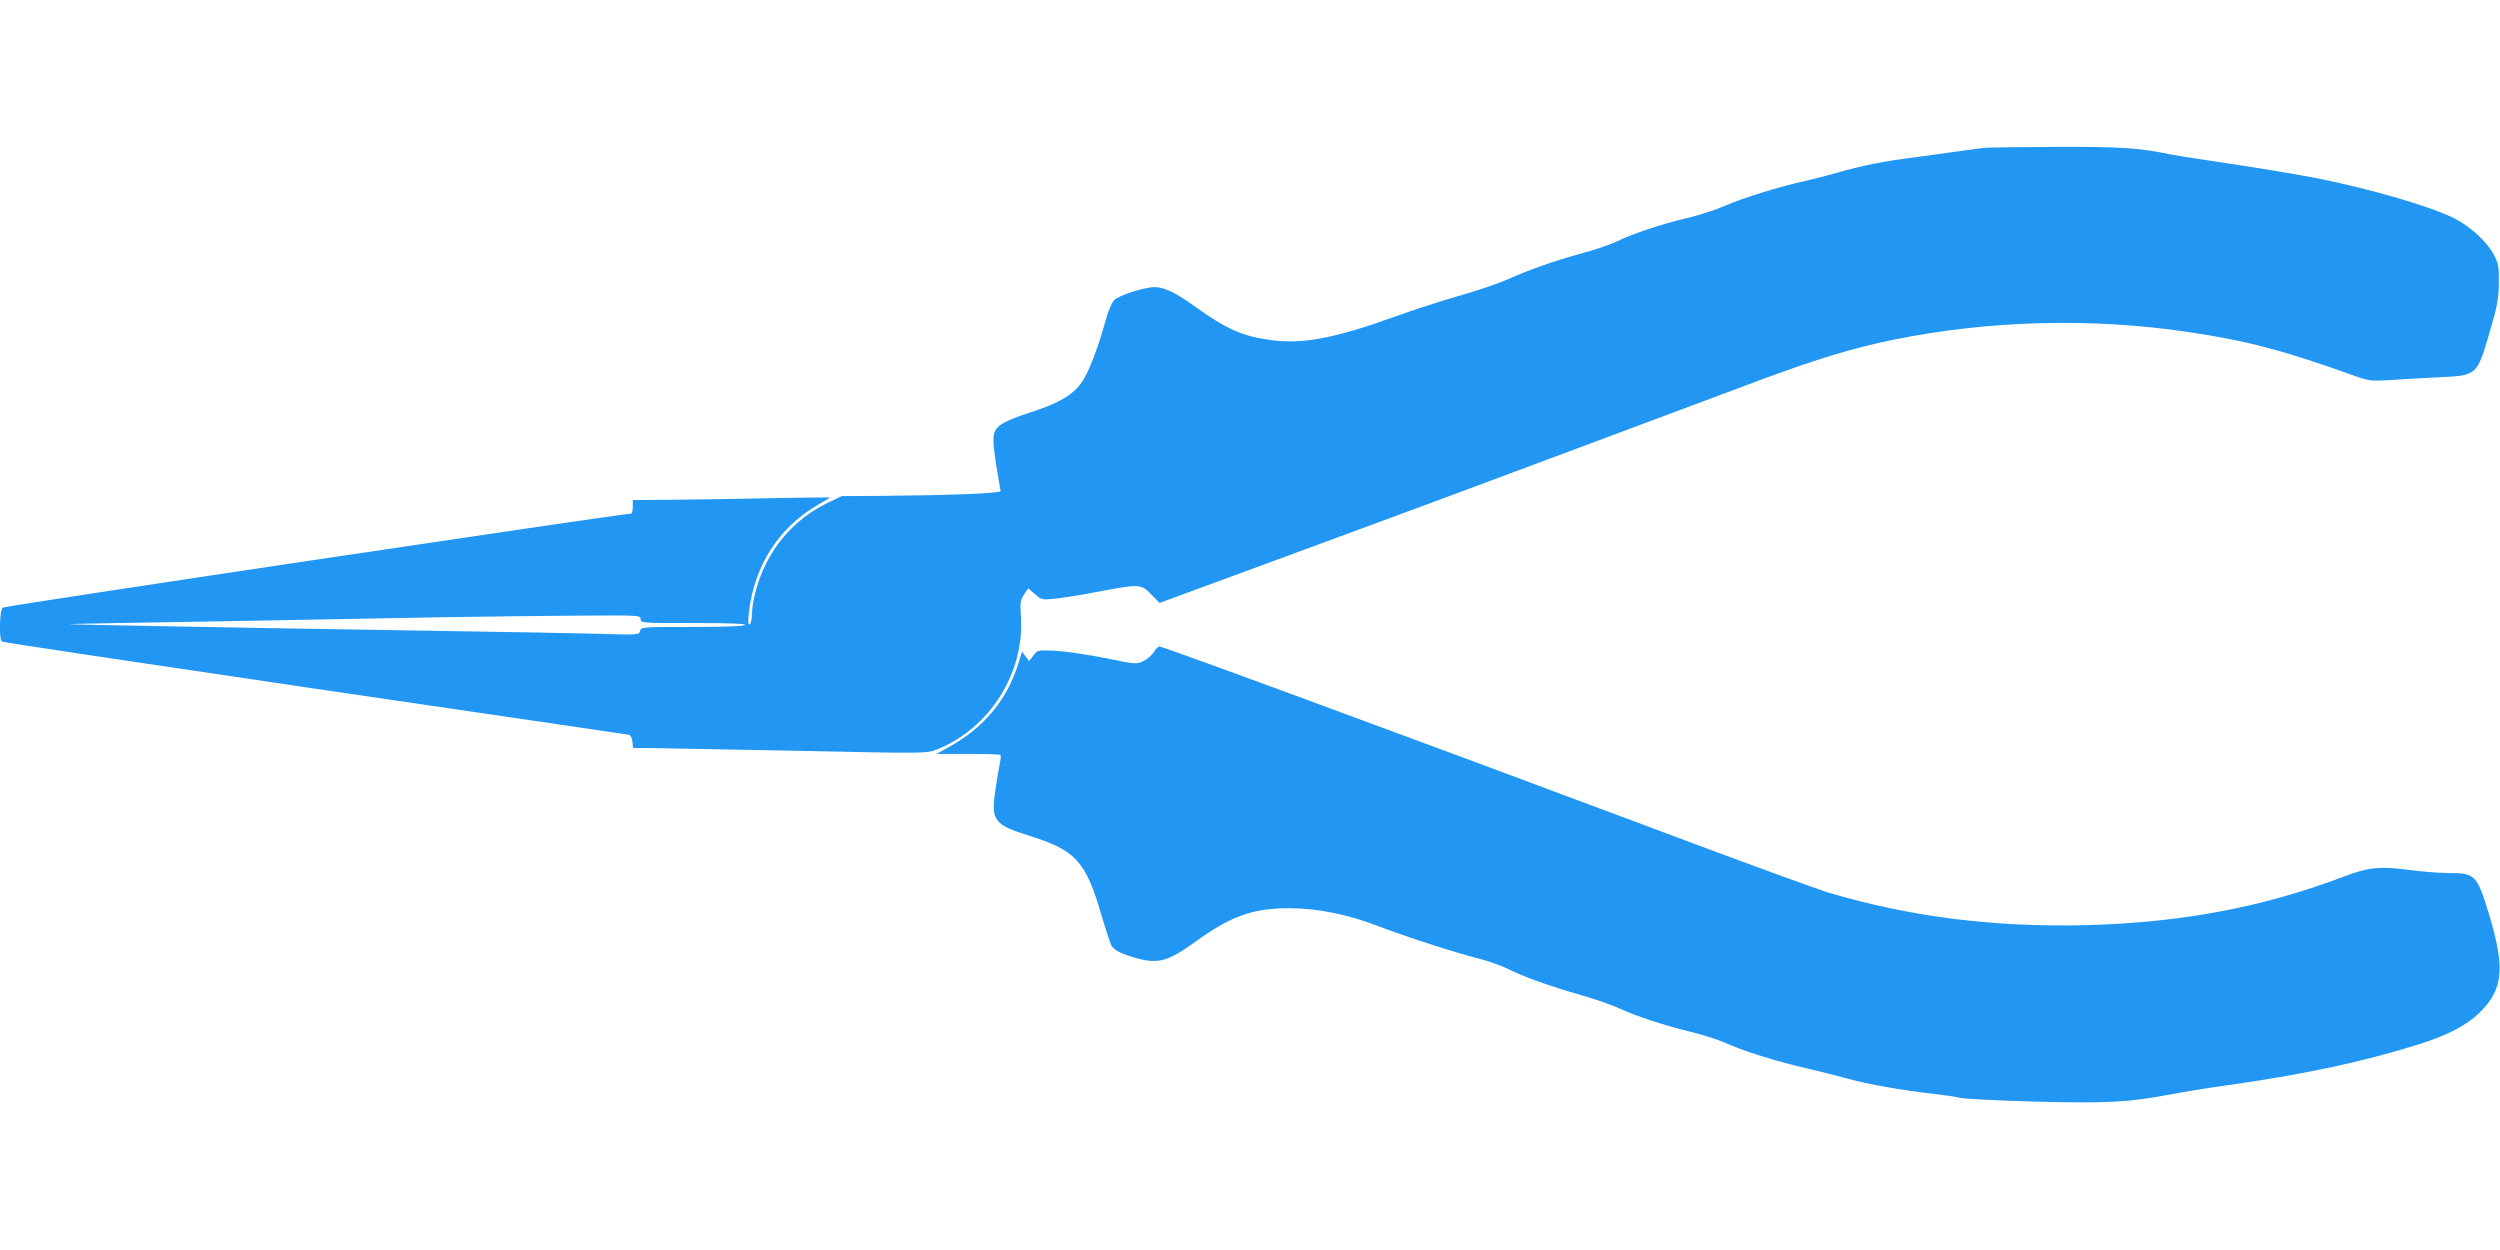 <?xml version="1.0" standalone="no"?>
<!DOCTYPE svg PUBLIC "-//W3C//DTD SVG 20010904//EN"
 "http://www.w3.org/TR/2001/REC-SVG-20010904/DTD/svg10.dtd">
<svg version="1.0" xmlns="http://www.w3.org/2000/svg"
 width="1280pt" height="640pt" viewBox="0 0 1280 640"
 preserveAspectRatio="xMidYMid meet">
<g transform="translate(0,640) scale(0.1,-0.1)"
fill="#2196f3" stroke="none">
<path d="M10160 5643 c-19 -2 -80 -10 -135 -18 -55 -8 -156 -22 -225 -31 -148
-18 -278 -44 -392 -78 -46 -13 -119 -32 -163 -42 -123 -26 -330 -90 -414 -128
-42 -19 -128 -47 -191 -62 -131 -30 -290 -84 -363 -121 -27 -13 -104 -40 -171
-58 -149 -41 -274 -85 -386 -135 -47 -21 -158 -59 -248 -84 -90 -26 -238 -74
-330 -107 -303 -110 -475 -143 -637 -120 -146 20 -228 57 -393 176 -93 67
-153 95 -200 95 -52 0 -186 -43 -208 -67 -12 -13 -32 -60 -44 -106 -36 -133
-85 -261 -119 -311 -47 -68 -116 -109 -264 -157 -87 -28 -140 -51 -161 -70
-41 -36 -40 -63 7 -333 2 -12 -260 -22 -615 -25 l-198 -1 -65 -31 c-186 -88
-318 -246 -374 -449 -12 -41 -21 -96 -21 -122 0 -26 -5 -50 -11 -54 -9 -5 -10
10 -5 57 27 243 154 441 360 558 31 18 56 33 56 34 0 1 -143 -1 -317 -4 -175
-4 -402 -7 -505 -8 l-188 -1 0 -35 c0 -19 -4 -35 -10 -35 -47 0 -3206 -472
-3216 -481 -17 -14 -20 -164 -4 -174 6 -4 727 -112 1603 -241 876 -128 1599
-235 1607 -236 9 -2 16 -16 18 -36 l3 -32 87 0 c48 -1 386 -7 752 -14 655 -14
665 -14 715 6 270 106 452 392 432 682 -5 69 -3 83 16 112 l21 32 35 -30 c33
-29 36 -30 105 -23 39 4 139 20 221 36 207 40 219 39 270 -15 l42 -43 269 99
c287 105 827 305 1139 420 105 39 467 174 805 300 338 127 729 272 867 324
291 108 471 162 679 205 491 99 1011 113 1509 39 302 -45 488 -94 855 -226 69
-24 82 -26 175 -20 55 4 165 10 245 14 206 10 201 5 270 242 36 122 43 160 44
240 1 85 -2 100 -25 145 -36 68 -121 146 -205 188 -117 59 -418 147 -684 201
-105 21 -344 61 -550 91 -96 14 -195 30 -220 35 -156 33 -255 39 -581 38 -184
-1 -350 -3 -369 -5z m-6880 -2413 c0 -20 7 -20 271 -20 177 0 268 -3 264 -10
-4 -6 -105 -10 -269 -10 -258 0 -264 0 -269 -21 -5 -20 -9 -20 -214 -14 -114
3 -487 10 -828 15 -1015 16 -1880 32 -1882 34 -2 2 349 8 780 15 430 8 946 17
1147 21 201 3 508 7 683 8 311 2 317 2 317 -18z"/>
<path d="M5907 3061 c-9 -16 -33 -36 -53 -46 -35 -17 -40 -16 -198 16 -88 18
-202 34 -252 37 -90 4 -91 4 -113 -24 l-22 -29 -18 24 -18 24 -22 -69 c-58
-181 -175 -320 -351 -418 l-65 -36 161 0 c88 0 163 -2 166 -5 3 -4 2 -23 -3
-43 -4 -20 -15 -84 -23 -141 -23 -153 -6 -174 177 -231 234 -73 287 -131 366
-404 22 -75 45 -144 51 -156 13 -24 47 -42 122 -64 116 -33 167 -20 308 82
182 132 295 172 480 172 146 0 302 -32 460 -93 132 -51 395 -136 519 -167 46
-12 111 -35 144 -52 80 -40 217 -89 369 -132 68 -19 157 -50 199 -69 92 -42
227 -86 369 -121 58 -14 134 -38 170 -54 92 -42 266 -97 417 -131 70 -16 167
-41 214 -54 95 -27 281 -60 434 -77 55 -6 118 -15 140 -21 22 -5 193 -14 380
-19 372 -10 478 -4 690 35 72 14 195 34 275 45 415 58 728 125 1013 216 144
46 238 96 302 159 122 119 132 228 49 503 -62 203 -70 212 -206 212 -46 0
-138 7 -203 16 -151 20 -208 14 -337 -35 -418 -158 -831 -235 -1323 -248 -469
-11 -894 43 -1311 166 -56 17 -452 161 -880 322 -428 160 -840 313 -914 341
-74 27 -299 111 -500 185 -677 251 -1122 413 -1134 413 -6 0 -19 -13 -29 -29z"/>
</g>
</svg>
